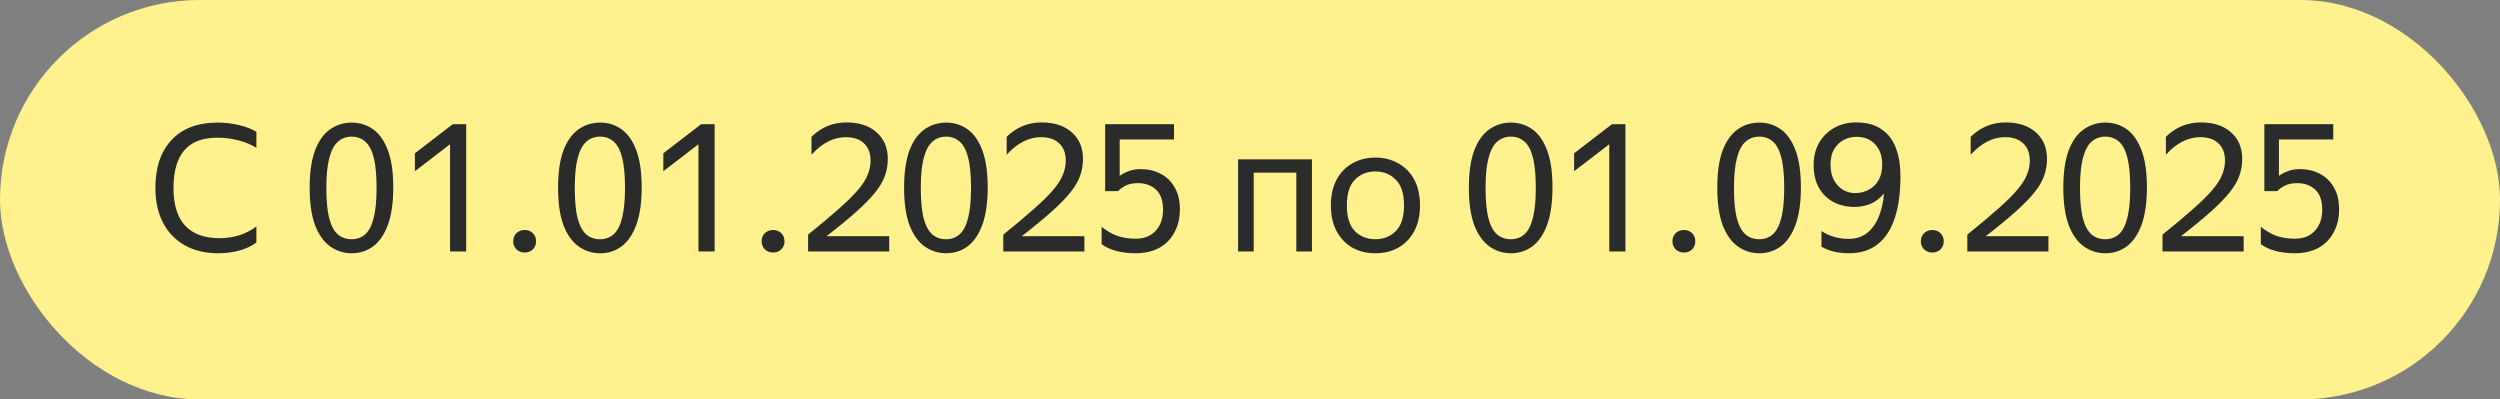 <svg width="169" height="27" viewBox="0 0 169 27" fill="none" xmlns="http://www.w3.org/2000/svg">
<rect x="0" y="0" width="169" height="27" fill="#808080" stroke="none"/>
<rect width="169" height="27" rx="13.5" fill="#FFF28E"/>
<path d="M14.74 17.12C13.892 17.12 13.148 16.944 12.508 16.592C11.876 16.24 11.384 15.736 11.032 15.08C10.68 14.416 10.504 13.624 10.504 12.704C10.504 11.32 10.868 10.24 11.596 9.464C12.324 8.68 13.364 8.288 14.716 8.288C15.22 8.288 15.7 8.344 16.156 8.456C16.62 8.56 17.012 8.712 17.332 8.912V9.992C16.988 9.776 16.584 9.608 16.12 9.488C15.664 9.368 15.192 9.308 14.704 9.308C13.696 9.308 12.948 9.592 12.46 10.16C11.972 10.728 11.728 11.576 11.728 12.704C11.728 13.84 11.992 14.692 12.52 15.26C13.048 15.82 13.82 16.1 14.836 16.1C15.796 16.1 16.628 15.836 17.332 15.308V16.388C17.052 16.612 16.68 16.792 16.216 16.928C15.752 17.056 15.26 17.12 14.74 17.12ZM23.777 17.12C23.233 17.12 22.745 16.964 22.313 16.652C21.881 16.34 21.541 15.86 21.293 15.212C21.053 14.556 20.933 13.716 20.933 12.692C20.933 11.66 21.053 10.82 21.293 10.172C21.541 9.524 21.881 9.048 22.313 8.744C22.745 8.44 23.233 8.288 23.777 8.288C24.321 8.288 24.805 8.44 25.229 8.744C25.653 9.048 25.985 9.524 26.225 10.172C26.465 10.812 26.585 11.644 26.585 12.668C26.585 13.684 26.465 14.524 26.225 15.188C25.985 15.844 25.653 16.332 25.229 16.652C24.805 16.964 24.321 17.12 23.777 17.12ZM23.765 16.172C24.125 16.172 24.429 16.064 24.677 15.848C24.933 15.624 25.125 15.26 25.253 14.756C25.389 14.244 25.457 13.56 25.457 12.704C25.457 11.848 25.393 11.168 25.265 10.664C25.137 10.152 24.945 9.788 24.689 9.572C24.441 9.348 24.137 9.236 23.777 9.236C23.417 9.236 23.109 9.348 22.853 9.572C22.597 9.788 22.401 10.152 22.265 10.664C22.129 11.168 22.061 11.848 22.061 12.704C22.061 13.56 22.125 14.244 22.253 14.756C22.389 15.26 22.585 15.624 22.841 15.848C23.097 16.064 23.405 16.172 23.765 16.172ZM31.515 17H30.423V9.752L28.047 11.576V10.364L30.603 8.396H31.515V17ZM35.472 17.072C35.248 17.072 35.06 17 34.908 16.856C34.764 16.704 34.692 16.524 34.692 16.316C34.692 16.092 34.764 15.908 34.908 15.764C35.06 15.62 35.248 15.548 35.472 15.548C35.696 15.548 35.88 15.62 36.024 15.764C36.168 15.908 36.24 16.092 36.24 16.316C36.24 16.524 36.168 16.704 36.024 16.856C35.88 17 35.696 17.072 35.472 17.072ZM40.57 17.12C40.026 17.12 39.538 16.964 39.106 16.652C38.674 16.34 38.334 15.86 38.086 15.212C37.846 14.556 37.726 13.716 37.726 12.692C37.726 11.66 37.846 10.82 38.086 10.172C38.334 9.524 38.674 9.048 39.106 8.744C39.538 8.44 40.026 8.288 40.57 8.288C41.114 8.288 41.598 8.44 42.022 8.744C42.446 9.048 42.778 9.524 43.018 10.172C43.258 10.812 43.378 11.644 43.378 12.668C43.378 13.684 43.258 14.524 43.018 15.188C42.778 15.844 42.446 16.332 42.022 16.652C41.598 16.964 41.114 17.12 40.57 17.12ZM40.558 16.172C40.918 16.172 41.222 16.064 41.47 15.848C41.726 15.624 41.918 15.26 42.046 14.756C42.182 14.244 42.25 13.56 42.25 12.704C42.25 11.848 42.186 11.168 42.058 10.664C41.93 10.152 41.738 9.788 41.482 9.572C41.234 9.348 40.93 9.236 40.57 9.236C40.21 9.236 39.902 9.348 39.646 9.572C39.39 9.788 39.194 10.152 39.058 10.664C38.922 11.168 38.854 11.848 38.854 12.704C38.854 13.56 38.918 14.244 39.046 14.756C39.182 15.26 39.378 15.624 39.634 15.848C39.89 16.064 40.198 16.172 40.558 16.172ZM48.308 17H47.216V9.752L44.84 11.576V10.364L47.396 8.396H48.308V17ZM52.265 17.072C52.041 17.072 51.853 17 51.701 16.856C51.557 16.704 51.485 16.524 51.485 16.316C51.485 16.092 51.557 15.908 51.701 15.764C51.853 15.62 52.041 15.548 52.265 15.548C52.489 15.548 52.673 15.62 52.817 15.764C52.961 15.908 53.033 16.092 53.033 16.316C53.033 16.524 52.961 16.704 52.817 16.856C52.673 17 52.489 17.072 52.265 17.072ZM60.111 17H54.627V15.86C55.483 15.172 56.183 14.584 56.727 14.096C57.279 13.608 57.707 13.184 58.011 12.824C58.323 12.456 58.539 12.116 58.659 11.804C58.787 11.492 58.851 11.176 58.851 10.856C58.851 10.36 58.703 9.972 58.407 9.692C58.111 9.412 57.703 9.272 57.183 9.272C56.351 9.272 55.575 9.668 54.855 10.46V9.248C55.519 8.6 56.307 8.276 57.219 8.276C58.083 8.276 58.763 8.5 59.259 8.948C59.763 9.388 60.015 9.988 60.015 10.748C60.015 11.14 59.951 11.516 59.823 11.876C59.703 12.228 59.487 12.6 59.175 12.992C58.871 13.376 58.451 13.808 57.915 14.288C57.379 14.768 56.699 15.328 55.875 15.968H60.111V17ZM63.961 17.12C63.417 17.12 62.929 16.964 62.497 16.652C62.065 16.34 61.725 15.86 61.477 15.212C61.237 14.556 61.117 13.716 61.117 12.692C61.117 11.66 61.237 10.82 61.477 10.172C61.725 9.524 62.065 9.048 62.497 8.744C62.929 8.44 63.417 8.288 63.961 8.288C64.505 8.288 64.989 8.44 65.413 8.744C65.837 9.048 66.169 9.524 66.409 10.172C66.649 10.812 66.769 11.644 66.769 12.668C66.769 13.684 66.649 14.524 66.409 15.188C66.169 15.844 65.837 16.332 65.413 16.652C64.989 16.964 64.505 17.12 63.961 17.12ZM63.949 16.172C64.309 16.172 64.613 16.064 64.861 15.848C65.117 15.624 65.309 15.26 65.437 14.756C65.573 14.244 65.641 13.56 65.641 12.704C65.641 11.848 65.577 11.168 65.449 10.664C65.321 10.152 65.129 9.788 64.873 9.572C64.625 9.348 64.321 9.236 63.961 9.236C63.601 9.236 63.293 9.348 63.037 9.572C62.781 9.788 62.585 10.152 62.449 10.664C62.313 11.168 62.245 11.848 62.245 12.704C62.245 13.56 62.309 14.244 62.437 14.756C62.573 15.26 62.769 15.624 63.025 15.848C63.281 16.064 63.589 16.172 63.949 16.172ZM73.306 17H67.822V15.86C68.678 15.172 69.378 14.584 69.922 14.096C70.474 13.608 70.902 13.184 71.206 12.824C71.518 12.456 71.734 12.116 71.854 11.804C71.982 11.492 72.046 11.176 72.046 10.856C72.046 10.36 71.898 9.972 71.602 9.692C71.306 9.412 70.898 9.272 70.378 9.272C69.546 9.272 68.77 9.668 68.05 10.46V9.248C68.714 8.6 69.502 8.276 70.414 8.276C71.278 8.276 71.958 8.5 72.454 8.948C72.958 9.388 73.21 9.988 73.21 10.748C73.21 11.14 73.146 11.516 73.018 11.876C72.898 12.228 72.682 12.6 72.37 12.992C72.066 13.376 71.646 13.808 71.11 14.288C70.574 14.768 69.894 15.328 69.07 15.968H73.306V17ZM76.76 17.12C75.8 17.12 75.036 16.916 74.468 16.508V15.332C74.804 15.604 75.156 15.808 75.524 15.944C75.892 16.072 76.304 16.136 76.76 16.136C77.352 16.136 77.808 15.956 78.128 15.596C78.456 15.236 78.62 14.764 78.62 14.18C78.62 13.556 78.46 13.1 78.14 12.812C77.82 12.524 77.416 12.38 76.928 12.38C76.576 12.38 76.292 12.44 76.076 12.56C75.86 12.672 75.696 12.792 75.584 12.92H74.708V8.396H79.364V9.428H75.692V11.888C75.852 11.768 76.048 11.664 76.28 11.576C76.512 11.48 76.788 11.432 77.108 11.432C77.604 11.432 78.052 11.536 78.452 11.744C78.852 11.944 79.168 12.248 79.4 12.656C79.64 13.056 79.76 13.556 79.76 14.156C79.76 14.748 79.636 15.268 79.388 15.716C79.148 16.164 78.804 16.512 78.356 16.76C77.908 17 77.376 17.12 76.76 17.12ZM83.696 17V10.772H88.688V17H87.632V11.672H84.752V17H83.696ZM92.967 17.12C92.399 17.12 91.887 16.996 91.431 16.748C90.983 16.492 90.627 16.124 90.363 15.644C90.099 15.156 89.967 14.568 89.967 13.88C89.967 13.192 90.099 12.608 90.363 12.128C90.627 11.648 90.983 11.284 91.431 11.036C91.887 10.78 92.399 10.652 92.967 10.652C93.543 10.652 94.059 10.78 94.515 11.036C94.971 11.284 95.331 11.648 95.595 12.128C95.859 12.608 95.991 13.192 95.991 13.88C95.991 14.568 95.859 15.156 95.595 15.644C95.331 16.124 94.971 16.492 94.515 16.748C94.059 16.996 93.543 17.12 92.967 17.12ZM92.967 16.172C93.527 16.172 93.991 15.988 94.359 15.62C94.727 15.244 94.911 14.664 94.911 13.88C94.911 13.096 94.727 12.52 94.359 12.152C93.991 11.776 93.527 11.588 92.967 11.588C92.415 11.588 91.955 11.776 91.587 12.152C91.227 12.52 91.047 13.096 91.047 13.88C91.047 14.664 91.227 15.244 91.587 15.62C91.955 15.988 92.415 16.172 92.967 16.172ZM102.14 17.12C101.596 17.12 101.108 16.964 100.676 16.652C100.244 16.34 99.904 15.86 99.656 15.212C99.416 14.556 99.296 13.716 99.296 12.692C99.296 11.66 99.416 10.82 99.656 10.172C99.904 9.524 100.244 9.048 100.676 8.744C101.108 8.44 101.596 8.288 102.14 8.288C102.684 8.288 103.168 8.44 103.592 8.744C104.016 9.048 104.348 9.524 104.588 10.172C104.828 10.812 104.948 11.644 104.948 12.668C104.948 13.684 104.828 14.524 104.588 15.188C104.348 15.844 104.016 16.332 103.592 16.652C103.168 16.964 102.684 17.12 102.14 17.12ZM102.128 16.172C102.488 16.172 102.792 16.064 103.04 15.848C103.296 15.624 103.488 15.26 103.616 14.756C103.752 14.244 103.82 13.56 103.82 12.704C103.82 11.848 103.756 11.168 103.628 10.664C103.5 10.152 103.308 9.788 103.052 9.572C102.804 9.348 102.5 9.236 102.14 9.236C101.78 9.236 101.472 9.348 101.216 9.572C100.96 9.788 100.764 10.152 100.628 10.664C100.492 11.168 100.424 11.848 100.424 12.704C100.424 13.56 100.488 14.244 100.616 14.756C100.752 15.26 100.948 15.624 101.204 15.848C101.46 16.064 101.768 16.172 102.128 16.172ZM109.878 17H108.786V9.752L106.41 11.576V10.364L108.966 8.396H109.878V17ZM113.836 17.072C113.612 17.072 113.424 17 113.272 16.856C113.128 16.704 113.056 16.524 113.056 16.316C113.056 16.092 113.128 15.908 113.272 15.764C113.424 15.62 113.612 15.548 113.836 15.548C114.06 15.548 114.244 15.62 114.388 15.764C114.532 15.908 114.604 16.092 114.604 16.316C114.604 16.524 114.532 16.704 114.388 16.856C114.244 17 114.06 17.072 113.836 17.072ZM118.933 17.12C118.389 17.12 117.901 16.964 117.469 16.652C117.037 16.34 116.697 15.86 116.449 15.212C116.209 14.556 116.089 13.716 116.089 12.692C116.089 11.66 116.209 10.82 116.449 10.172C116.697 9.524 117.037 9.048 117.469 8.744C117.901 8.44 118.389 8.288 118.933 8.288C119.477 8.288 119.961 8.44 120.385 8.744C120.809 9.048 121.141 9.524 121.381 10.172C121.621 10.812 121.741 11.644 121.741 12.668C121.741 13.684 121.621 14.524 121.381 15.188C121.141 15.844 120.809 16.332 120.385 16.652C119.961 16.964 119.477 17.12 118.933 17.12ZM118.921 16.172C119.281 16.172 119.585 16.064 119.833 15.848C120.089 15.624 120.281 15.26 120.409 14.756C120.545 14.244 120.613 13.56 120.613 12.704C120.613 11.848 120.549 11.168 120.421 10.664C120.293 10.152 120.101 9.788 119.845 9.572C119.597 9.348 119.293 9.236 118.933 9.236C118.573 9.236 118.265 9.348 118.009 9.572C117.753 9.788 117.557 10.152 117.421 10.664C117.285 11.168 117.217 11.848 117.217 12.704C117.217 13.56 117.281 14.244 117.409 14.756C117.545 15.26 117.741 15.624 117.997 15.848C118.253 16.064 118.561 16.172 118.921 16.172ZM122.603 11.156C122.603 10.58 122.727 10.076 122.975 9.644C123.231 9.212 123.575 8.876 124.007 8.636C124.439 8.396 124.923 8.276 125.459 8.276C126.179 8.276 126.759 8.432 127.199 8.744C127.647 9.048 127.971 9.476 128.171 10.028C128.371 10.572 128.471 11.204 128.471 11.924C128.471 13.004 128.347 13.932 128.099 14.708C127.851 15.484 127.467 16.08 126.947 16.496C126.435 16.912 125.779 17.12 124.979 17.12C124.259 17.12 123.643 16.972 123.131 16.676V15.62C123.675 15.972 124.291 16.148 124.979 16.148C125.475 16.148 125.891 16.012 126.227 15.74C126.563 15.468 126.823 15.1 127.007 14.636C127.199 14.172 127.315 13.652 127.355 13.076C127.107 13.388 126.811 13.62 126.467 13.772C126.123 13.916 125.751 13.988 125.351 13.988C124.839 13.988 124.375 13.88 123.959 13.664C123.543 13.448 123.211 13.128 122.963 12.704C122.723 12.28 122.603 11.764 122.603 11.156ZM125.495 9.248C125.191 9.248 124.903 9.32 124.631 9.464C124.367 9.6 124.151 9.808 123.983 10.088C123.823 10.36 123.743 10.708 123.743 11.132C123.743 11.548 123.823 11.9 123.983 12.188C124.143 12.476 124.347 12.692 124.595 12.836C124.843 12.98 125.103 13.052 125.375 13.052C125.903 13.052 126.343 12.888 126.695 12.56C127.055 12.224 127.235 11.74 127.235 11.108C127.235 10.548 127.079 10.1 126.767 9.764C126.455 9.42 126.031 9.248 125.495 9.248ZM130.629 17.072C130.405 17.072 130.217 17 130.065 16.856C129.921 16.704 129.849 16.524 129.849 16.316C129.849 16.092 129.921 15.908 130.065 15.764C130.217 15.62 130.405 15.548 130.629 15.548C130.853 15.548 131.037 15.62 131.181 15.764C131.325 15.908 131.397 16.092 131.397 16.316C131.397 16.524 131.325 16.704 131.181 16.856C131.037 17 130.853 17.072 130.629 17.072ZM138.474 17H132.99V15.86C133.846 15.172 134.546 14.584 135.09 14.096C135.642 13.608 136.07 13.184 136.374 12.824C136.686 12.456 136.902 12.116 137.022 11.804C137.15 11.492 137.214 11.176 137.214 10.856C137.214 10.36 137.066 9.972 136.77 9.692C136.474 9.412 136.066 9.272 135.546 9.272C134.714 9.272 133.938 9.668 133.218 10.46V9.248C133.882 8.6 134.67 8.276 135.582 8.276C136.446 8.276 137.126 8.5 137.622 8.948C138.126 9.388 138.378 9.988 138.378 10.748C138.378 11.14 138.314 11.516 138.186 11.876C138.066 12.228 137.85 12.6 137.538 12.992C137.234 13.376 136.814 13.808 136.278 14.288C135.742 14.768 135.062 15.328 134.238 15.968H138.474V17ZM142.324 17.12C141.78 17.12 141.292 16.964 140.86 16.652C140.428 16.34 140.088 15.86 139.84 15.212C139.6 14.556 139.48 13.716 139.48 12.692C139.48 11.66 139.6 10.82 139.84 10.172C140.088 9.524 140.428 9.048 140.86 8.744C141.292 8.44 141.78 8.288 142.324 8.288C142.868 8.288 143.352 8.44 143.776 8.744C144.2 9.048 144.532 9.524 144.772 10.172C145.012 10.812 145.132 11.644 145.132 12.668C145.132 13.684 145.012 14.524 144.772 15.188C144.532 15.844 144.2 16.332 143.776 16.652C143.352 16.964 142.868 17.12 142.324 17.12ZM142.312 16.172C142.672 16.172 142.976 16.064 143.224 15.848C143.48 15.624 143.672 15.26 143.8 14.756C143.936 14.244 144.004 13.56 144.004 12.704C144.004 11.848 143.94 11.168 143.812 10.664C143.684 10.152 143.492 9.788 143.236 9.572C142.988 9.348 142.684 9.236 142.324 9.236C141.964 9.236 141.656 9.348 141.4 9.572C141.144 9.788 140.948 10.152 140.812 10.664C140.676 11.168 140.608 11.848 140.608 12.704C140.608 13.56 140.672 14.244 140.8 14.756C140.936 15.26 141.132 15.624 141.388 15.848C141.644 16.064 141.952 16.172 142.312 16.172ZM151.67 17H146.186V15.86C147.042 15.172 147.742 14.584 148.286 14.096C148.838 13.608 149.266 13.184 149.57 12.824C149.882 12.456 150.098 12.116 150.218 11.804C150.346 11.492 150.41 11.176 150.41 10.856C150.41 10.36 150.262 9.972 149.966 9.692C149.67 9.412 149.262 9.272 148.742 9.272C147.91 9.272 147.134 9.668 146.414 10.46V9.248C147.078 8.6 147.866 8.276 148.778 8.276C149.642 8.276 150.322 8.5 150.818 8.948C151.322 9.388 151.574 9.988 151.574 10.748C151.574 11.14 151.51 11.516 151.382 11.876C151.262 12.228 151.046 12.6 150.734 12.992C150.43 13.376 150.01 13.808 149.474 14.288C148.938 14.768 148.258 15.328 147.434 15.968H151.67V17ZM155.123 17.12C154.163 17.12 153.399 16.916 152.831 16.508V15.332C153.167 15.604 153.519 15.808 153.887 15.944C154.255 16.072 154.667 16.136 155.123 16.136C155.715 16.136 156.171 15.956 156.491 15.596C156.819 15.236 156.983 14.764 156.983 14.18C156.983 13.556 156.823 13.1 156.503 12.812C156.183 12.524 155.779 12.38 155.291 12.38C154.939 12.38 154.655 12.44 154.439 12.56C154.223 12.672 154.059 12.792 153.947 12.92H153.071V8.396H157.727V9.428H154.055V11.888C154.215 11.768 154.411 11.664 154.643 11.576C154.875 11.48 155.151 11.432 155.471 11.432C155.967 11.432 156.415 11.536 156.815 11.744C157.215 11.944 157.531 12.248 157.763 12.656C158.003 13.056 158.123 13.556 158.123 14.156C158.123 14.748 157.999 15.268 157.751 15.716C157.511 16.164 157.167 16.512 156.719 16.76C156.271 17 155.739 17.12 155.123 17.12Z" fill="#2B2B2B"/>
</svg>
